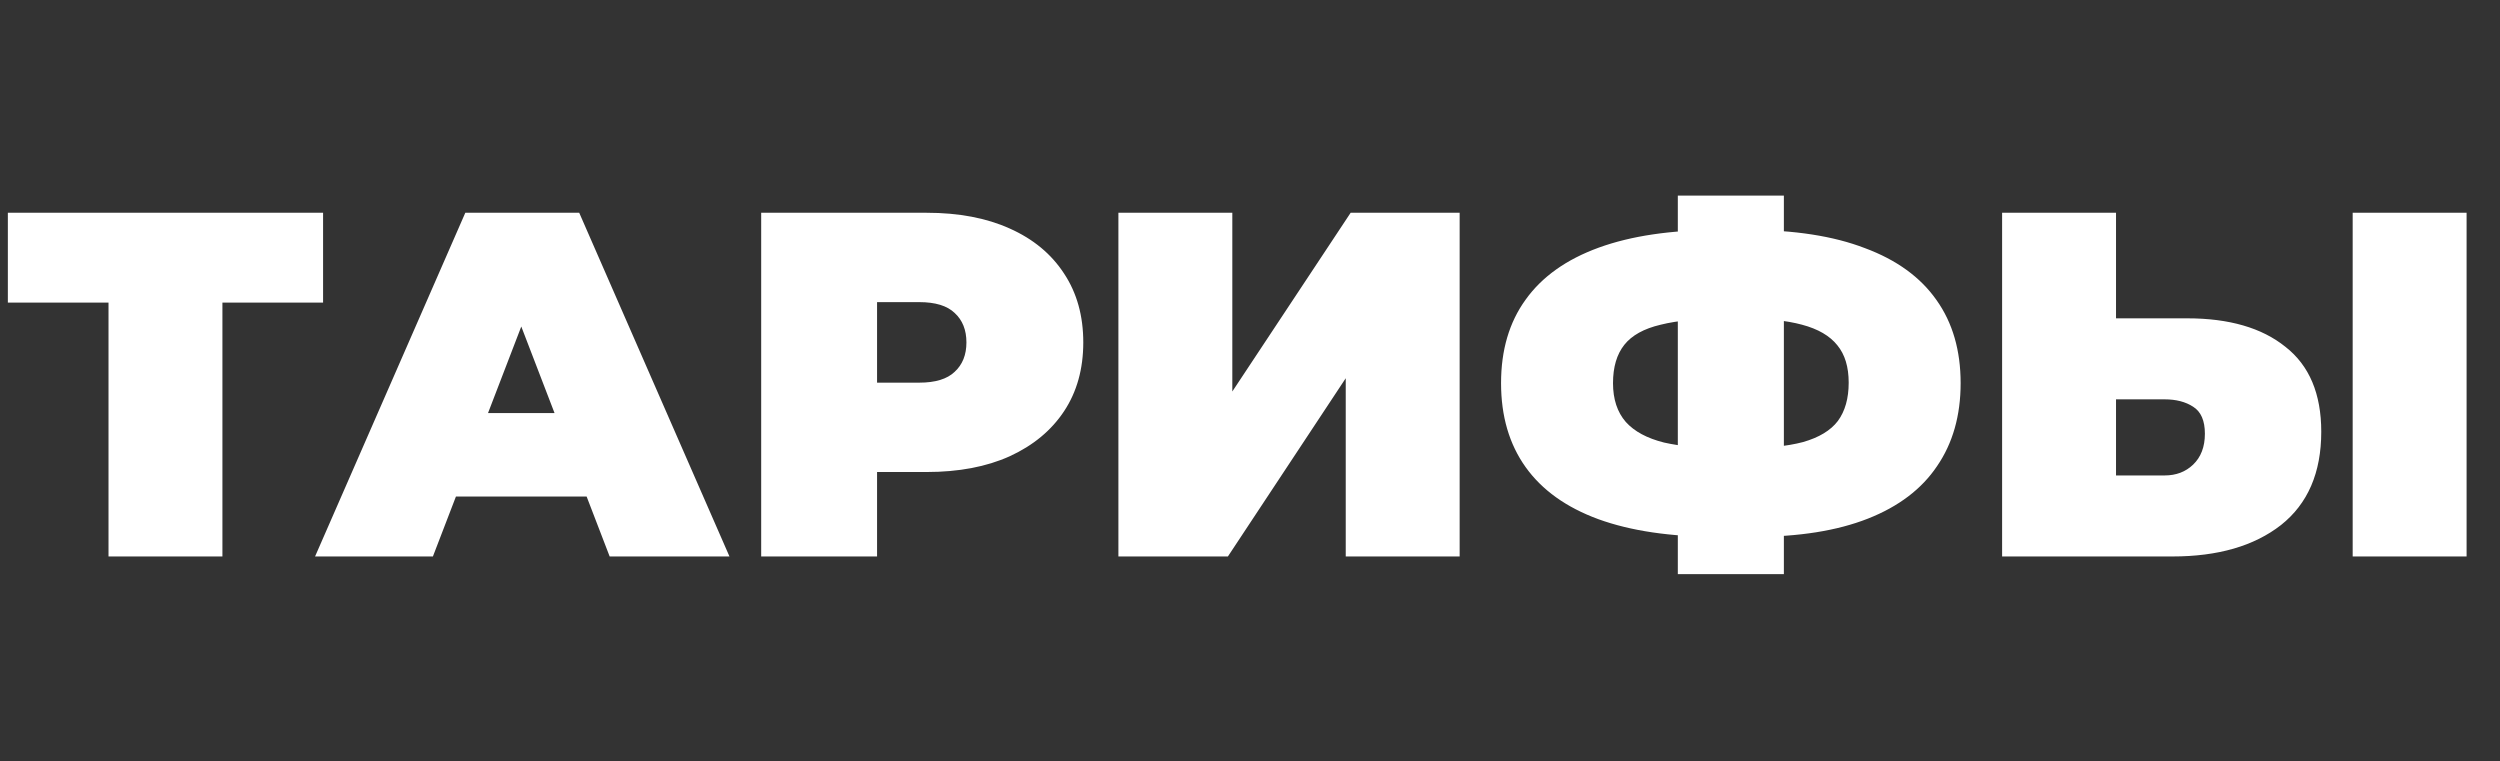 <?xml version="1.0" encoding="UTF-8"?> <svg xmlns="http://www.w3.org/2000/svg" width="611" height="186" viewBox="0 0 611 186" fill="none"><rect x="0" y="0" width="611" height="186" fill="#333333" stroke="none"/> <g clip-path="url(#clip0_796_4399)"> <path d="M26.52 136V67.84L32.64 73.96H1.92V52H78.96V73.96H48.24L54.36 67.84V136H26.52ZM77.001 136L113.721 52H141.561L178.281 136H149.001L121.881 65.44H132.921L105.801 136H77.001ZM98.841 121.36L106.041 100.96H144.681L151.881 121.36H98.841ZM186.034 136V52H226.474C234.314 52 241.074 53.28 246.754 55.84C252.514 58.4 256.954 62.08 260.074 66.88C263.194 71.6 264.754 77.2 264.754 83.68C264.754 90.16 263.194 95.76 260.074 100.48C256.954 105.2 252.514 108.88 246.754 111.52C241.074 114.08 234.314 115.36 226.474 115.36H201.754L214.354 103.24V136H186.034ZM214.354 106.36L201.754 93.52H224.674C228.594 93.52 231.474 92.64 233.314 90.88C235.234 89.12 236.194 86.72 236.194 83.68C236.194 80.64 235.234 78.24 233.314 76.48C231.474 74.72 228.594 73.84 224.674 73.84H201.754L214.354 61V106.36ZM273.338 136V52H301.178V95.68L330.098 52H356.738V136H328.898V92.44L300.098 136H273.338ZM419.899 131.2C408.299 131.2 398.539 129.76 390.619 126.88C382.779 124 376.859 119.76 372.859 114.16C368.859 108.56 366.859 101.72 366.859 93.64C366.859 85.56 368.859 78.76 372.859 73.24C376.859 67.64 382.819 63.4 390.739 60.52C398.659 57.64 408.419 56.2 420.019 56.2C420.179 56.2 420.819 56.2 421.939 56.2C423.059 56.2 424.179 56.2 425.299 56.2C426.419 56.2 427.019 56.2 427.099 56.2C438.539 56.2 448.099 57.68 455.779 60.64C463.539 63.52 469.379 67.76 473.299 73.36C477.219 78.88 479.179 85.64 479.179 93.64C479.179 101.56 477.259 108.32 473.419 113.92C469.659 119.52 464.019 123.8 456.499 126.76C448.979 129.72 439.659 131.2 428.539 131.2C428.299 131.2 427.499 131.2 426.139 131.2C424.859 131.2 423.579 131.2 422.299 131.2C421.019 131.2 420.219 131.2 419.899 131.2ZM422.419 109.6C422.659 109.6 423.099 109.6 423.739 109.6C424.379 109.6 424.819 109.6 425.059 109.6C431.539 109.6 436.739 109.08 440.659 108.04C444.579 106.92 447.419 105.2 449.179 102.88C450.939 100.48 451.819 97.36 451.819 93.52C451.819 89.68 450.899 86.64 449.059 84.4C447.219 82.08 444.339 80.4 440.419 79.36C436.579 78.32 431.579 77.8 425.419 77.8C425.099 77.8 424.619 77.8 423.979 77.8C423.339 77.8 422.819 77.8 422.419 77.8C415.539 77.8 410.019 78.32 405.859 79.36C401.779 80.32 398.819 81.96 396.979 84.28C395.139 86.6 394.219 89.72 394.219 93.64C394.219 97.56 395.259 100.72 397.339 103.12C399.419 105.44 402.539 107.12 406.699 108.16C410.939 109.12 416.179 109.6 422.419 109.6ZM410.059 140.32V47.8H435.979V140.32H410.059ZM534.555 77.8C544.795 77.8 552.795 80.12 558.555 84.76C564.395 89.32 567.315 96.24 567.315 105.52C567.315 115.52 564.035 123.12 557.475 128.32C550.915 133.44 542.075 136 530.955 136H489.315V52H517.155V77.8H534.555ZM529.035 116.2C531.835 116.2 534.155 115.32 535.995 113.56C537.915 111.72 538.875 109.2 538.875 106C538.875 102.8 537.915 100.6 535.995 99.4C534.155 98.2 531.835 97.6 529.035 97.6H517.155V116.2H529.035ZM574.995 136V52H602.835V136H574.995Z" fill="white"></path> </g> <defs> <clipPath id="clip0_796_4399"> <rect width="611" height="186" fill="white"></rect> </clipPath> </defs> </svg> 